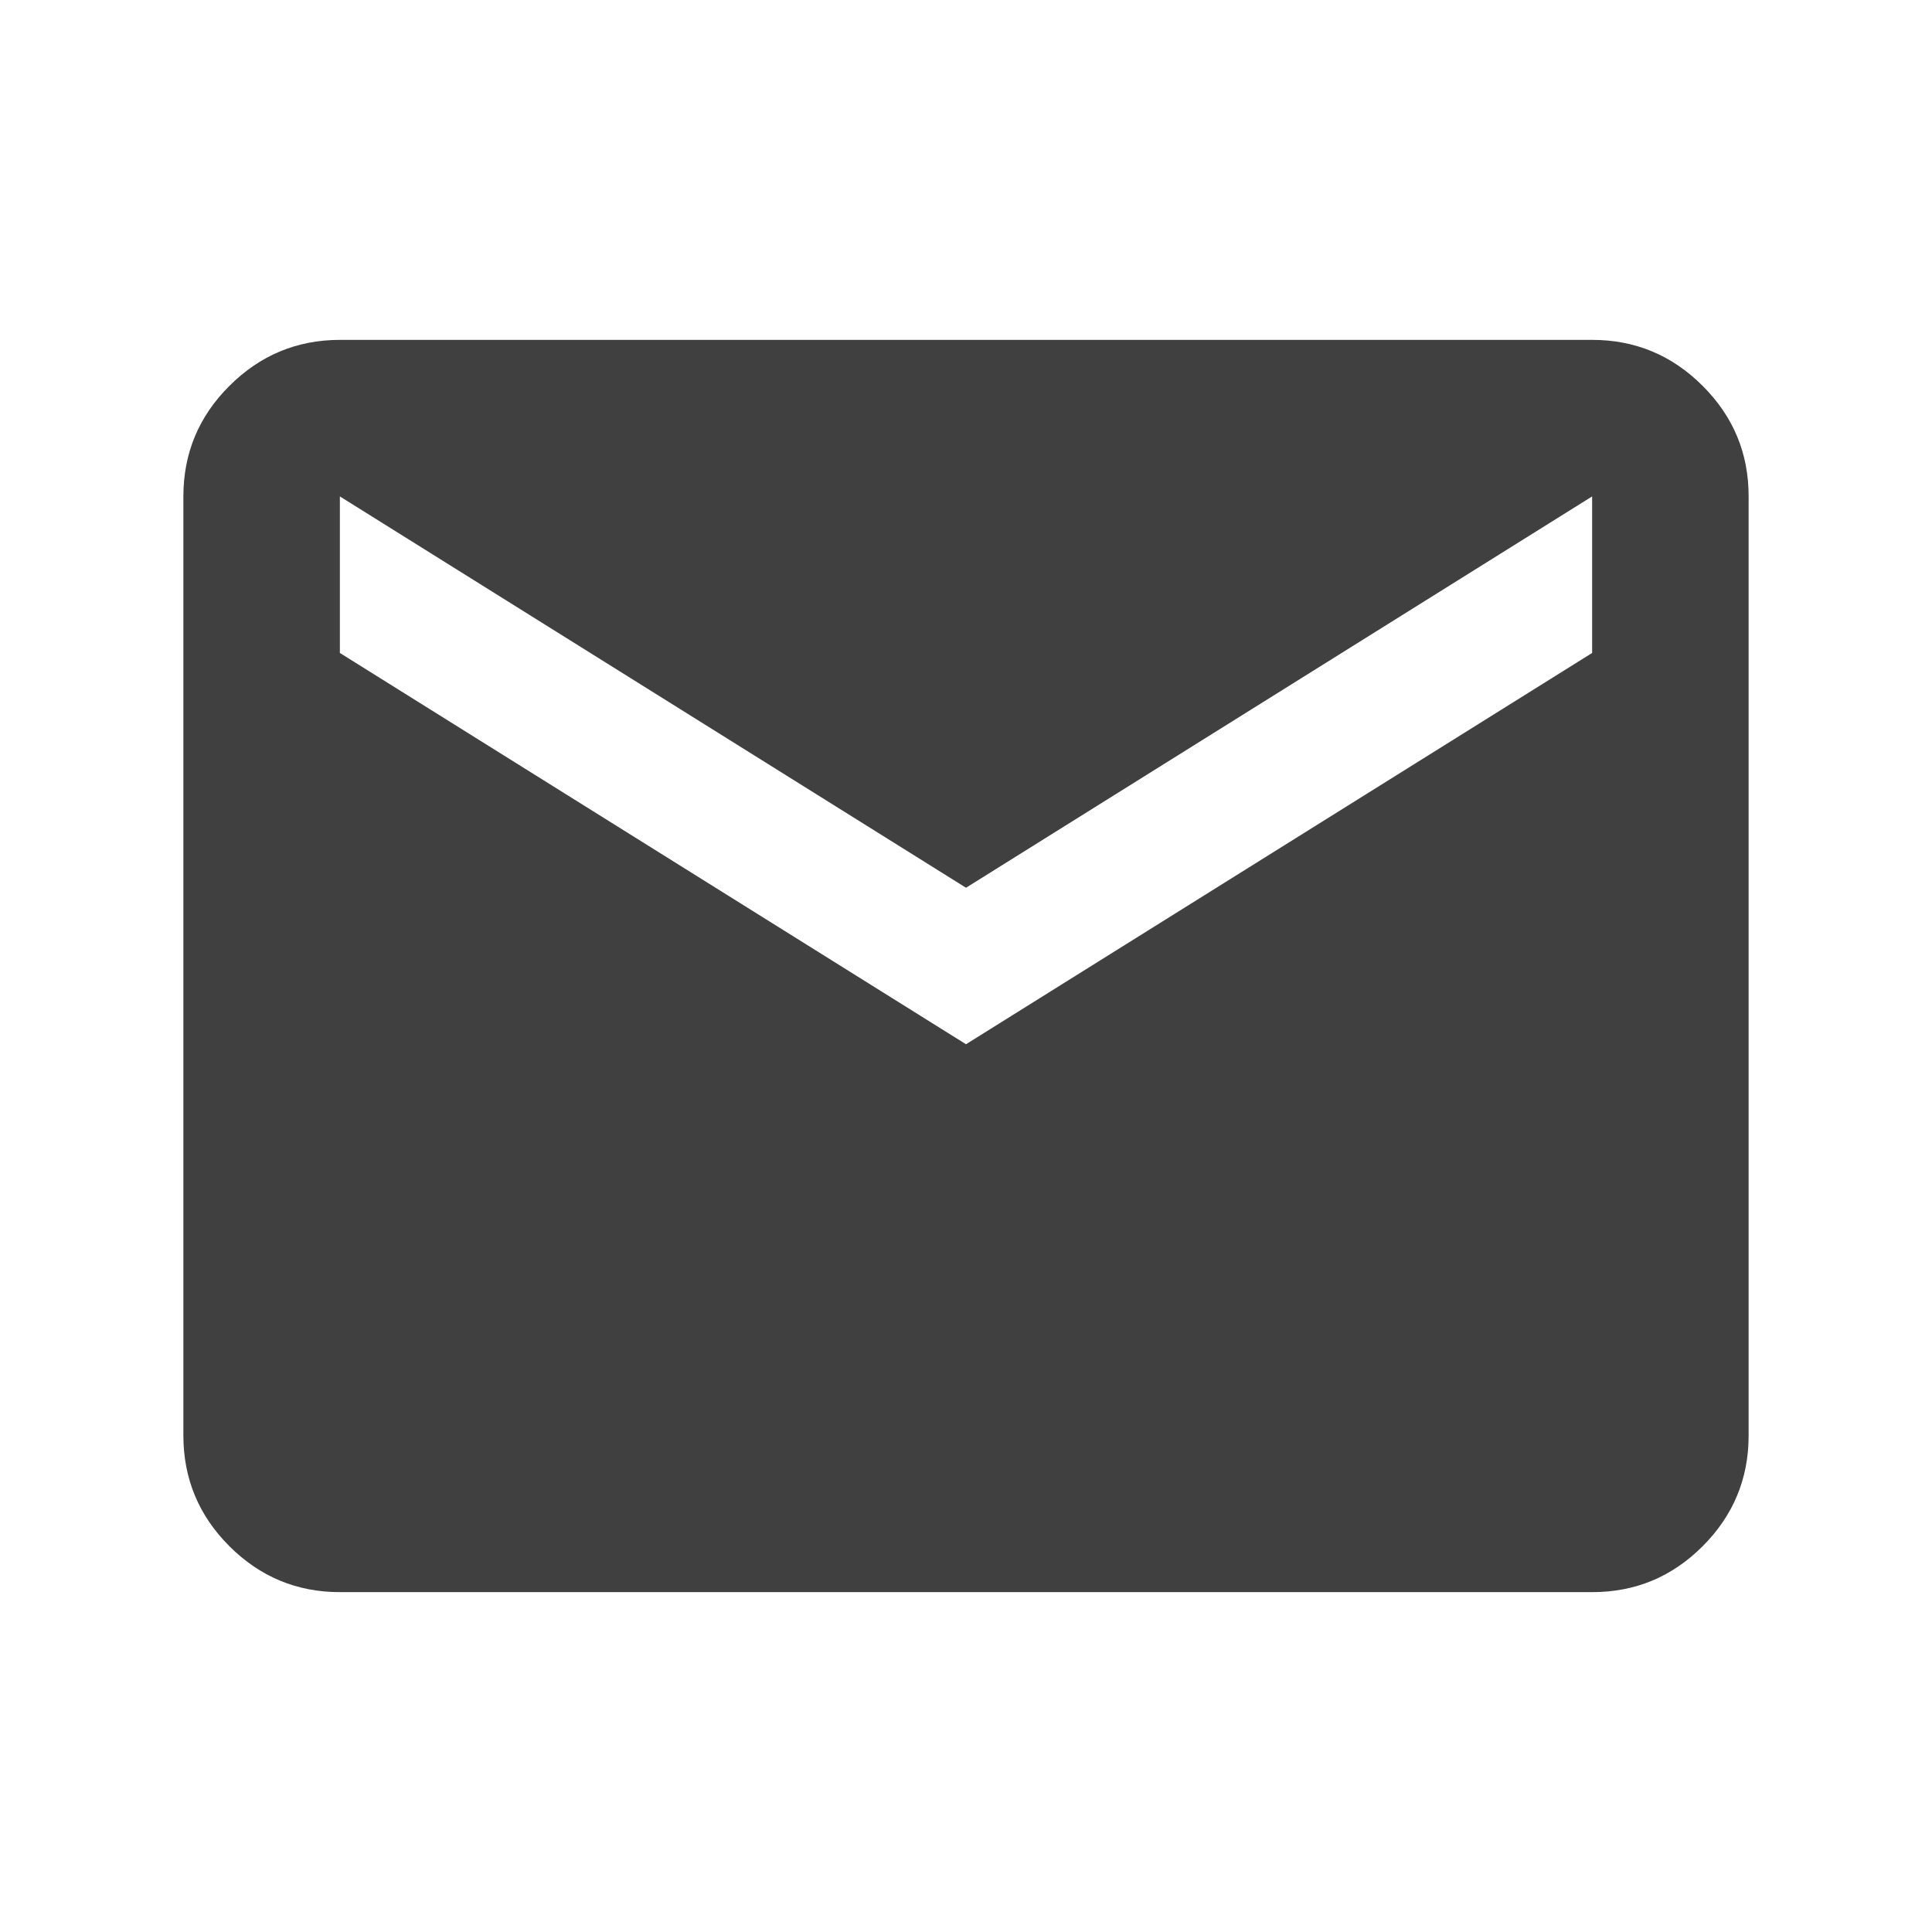 <svg width="36" height="36" viewBox="0 0 36 36" fill="none" xmlns="http://www.w3.org/2000/svg">
<path d="M6.333 29.667C5.531 29.667 4.845 29.381 4.274 28.811C3.703 28.24 3.418 27.553 3.417 26.75V9.25C3.417 8.448 3.702 7.761 4.274 7.191C4.846 6.62 5.532 6.334 6.333 6.333H29.667C30.469 6.333 31.156 6.619 31.727 7.191C32.299 7.762 32.584 8.449 32.583 9.25V26.75C32.583 27.552 32.298 28.239 31.727 28.811C31.157 29.382 30.47 29.668 29.667 29.667H6.333ZM18 19.458L29.667 12.167V9.25L18 16.542L6.333 9.25V12.167L18 19.458Z" fill="#404040"/>
</svg>
